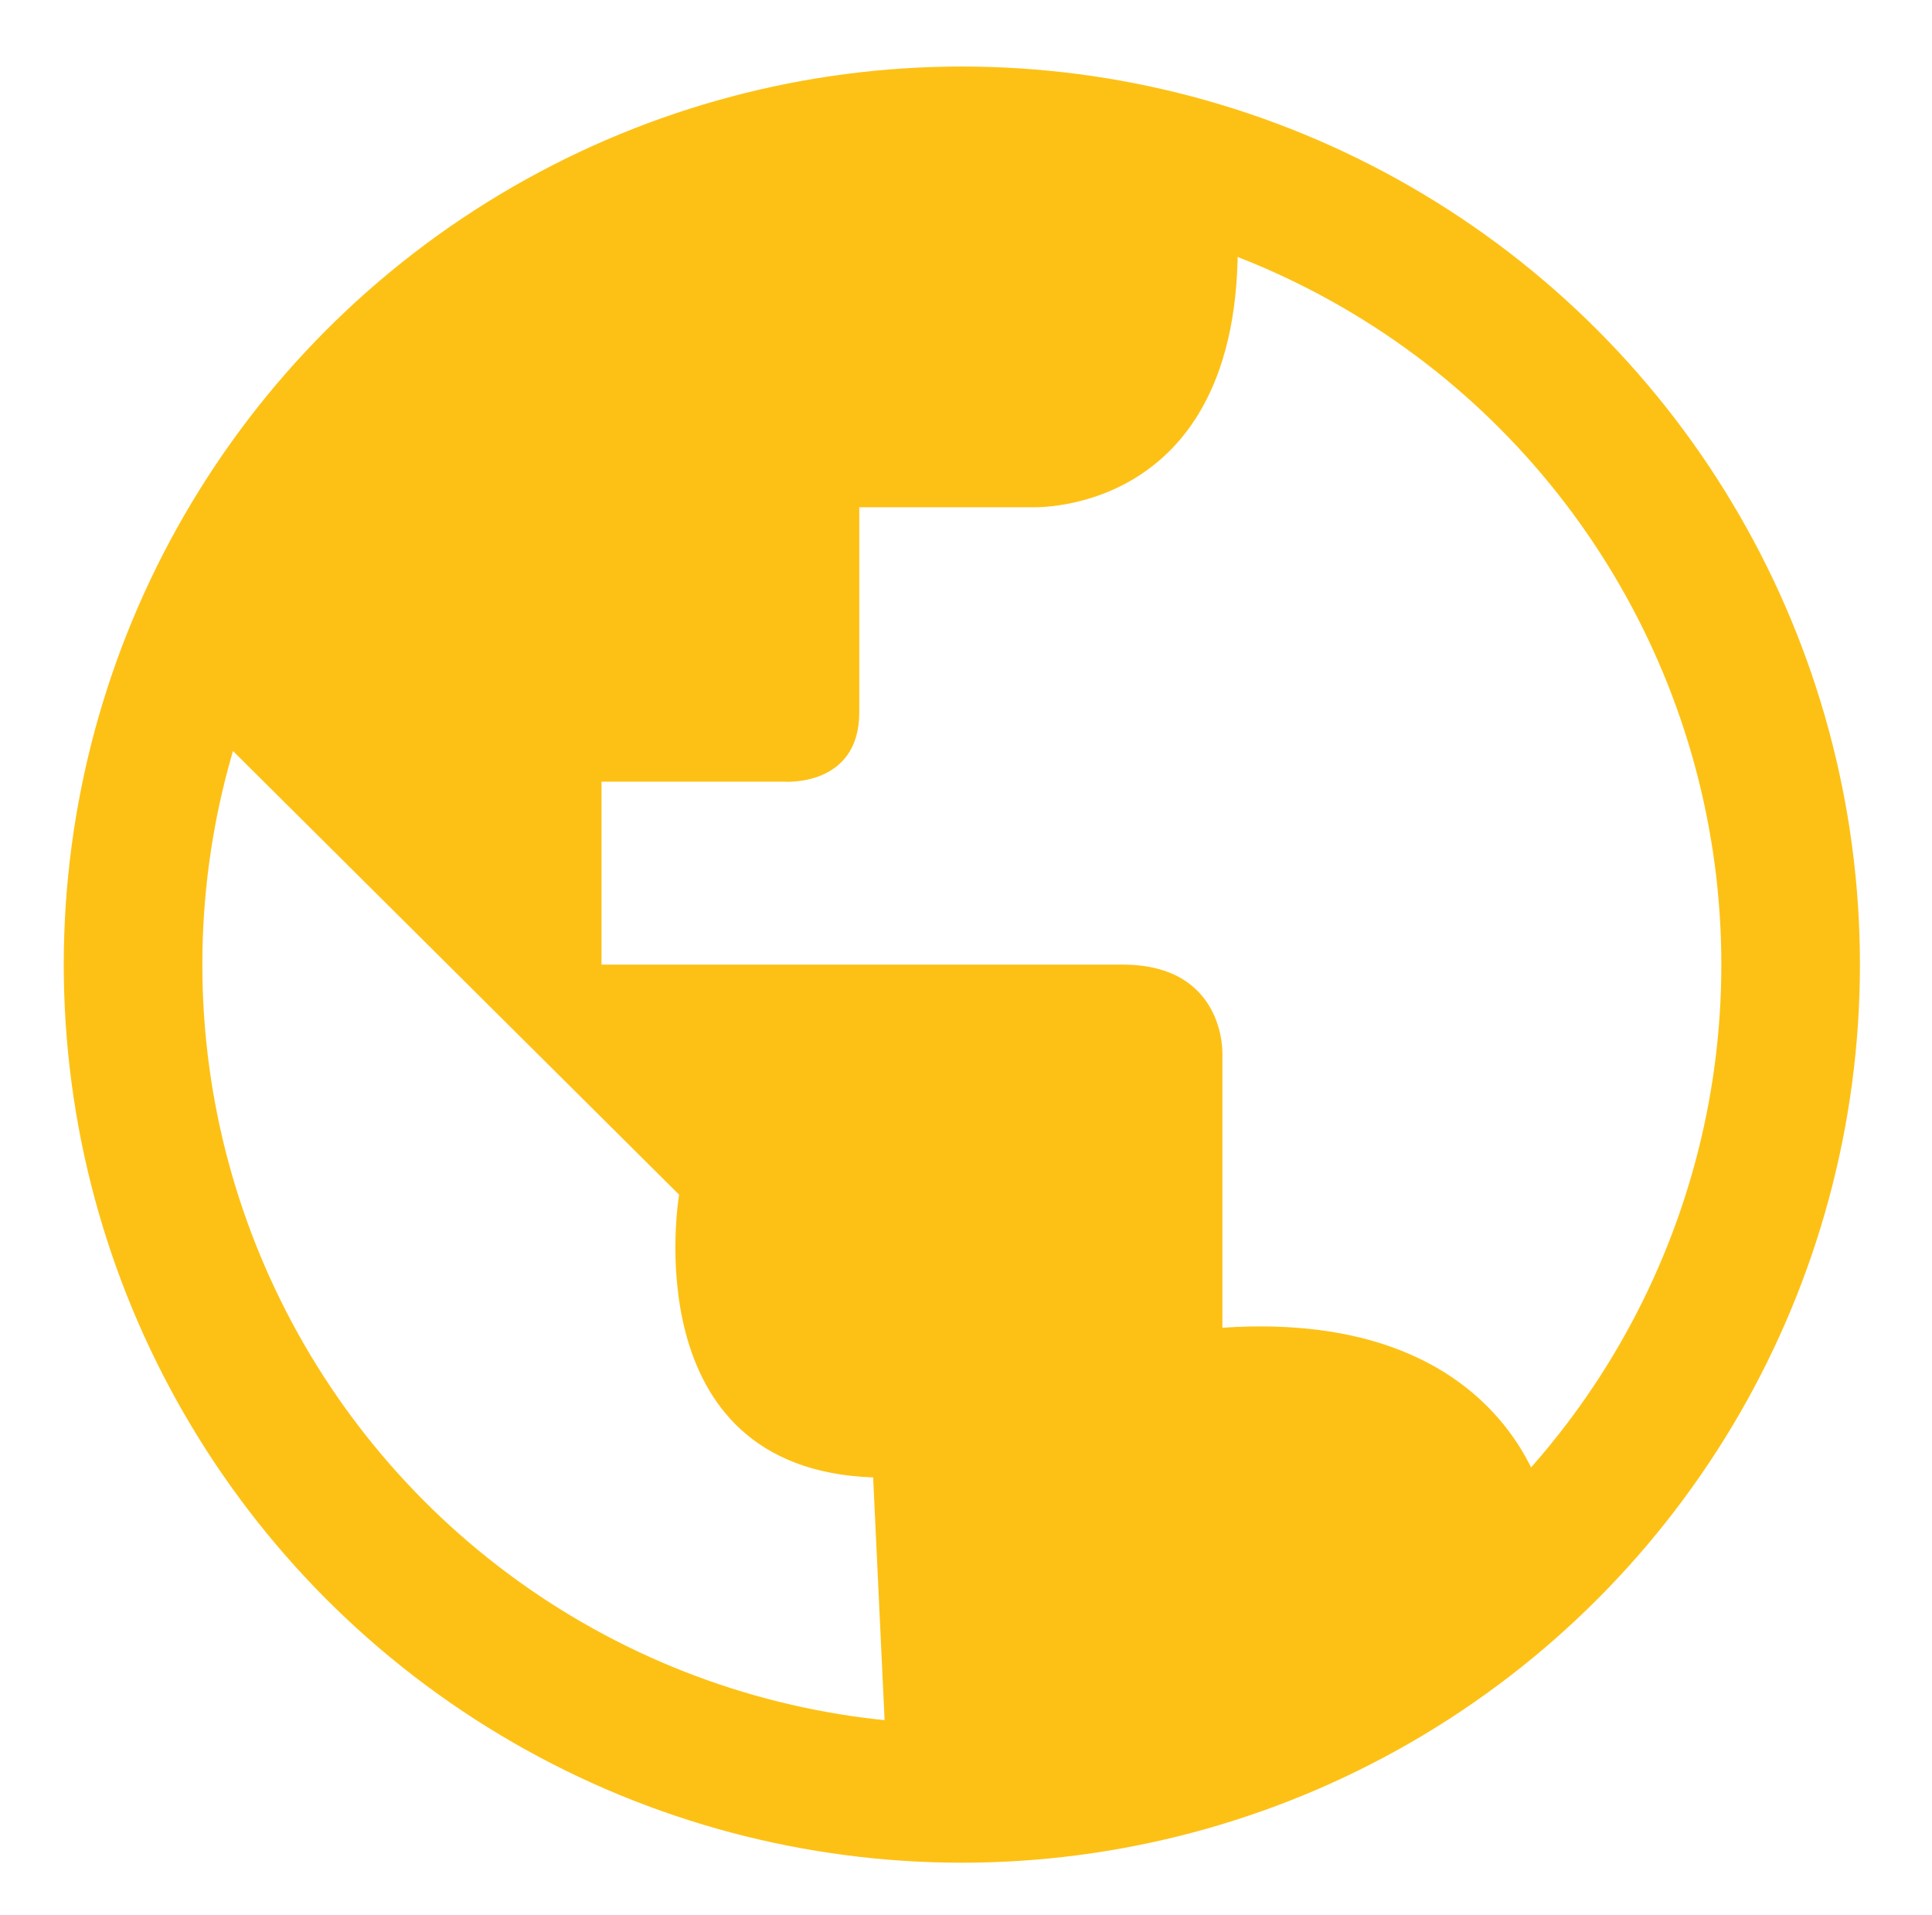 <?xml version="1.0" encoding="utf-8"?>
<!-- Generator: Adobe Illustrator 24.2.3, SVG Export Plug-In . SVG Version: 6.00 Build 0)  -->
<svg version="1.1" id="Ebene_1" xmlns="http://www.w3.org/2000/svg" xmlns:xlink="http://www.w3.org/1999/xlink" x="0px" y="0px"
	 viewBox="0 0 69.7 69.1" style="enable-background:new 0 0 69.7 69.1;" xml:space="preserve">
<style type="text/css">
	.st0{fill:none;stroke:#FDC116;stroke-width:5;stroke-miterlimit:10;}
	.st1{fill:#FDC116;}
</style>
<circle class="st0" cx="34.7" cy="34.8" r="29.9"/>
<path class="st1" d="M6.4,25.1l18.1,18c0,0-1.7,9.9,7,10.2L32,63.9c0,0,19.6,0,23.8-9.4c0,0-1.3-7.3-11.7-6.6V38
	c0,0,0.1-3.2-3.6-3.2c-3.7,0-18.8,0-18.8,0v-6.6h6.6c0,0,2.7,0.2,2.7-2.5s0-7.4,0-7.4h6.2c0,0,8.2,0.4,7.4-10.9l-14-3.3L14,13.2
	L6.4,25.1z"/>
</svg>
